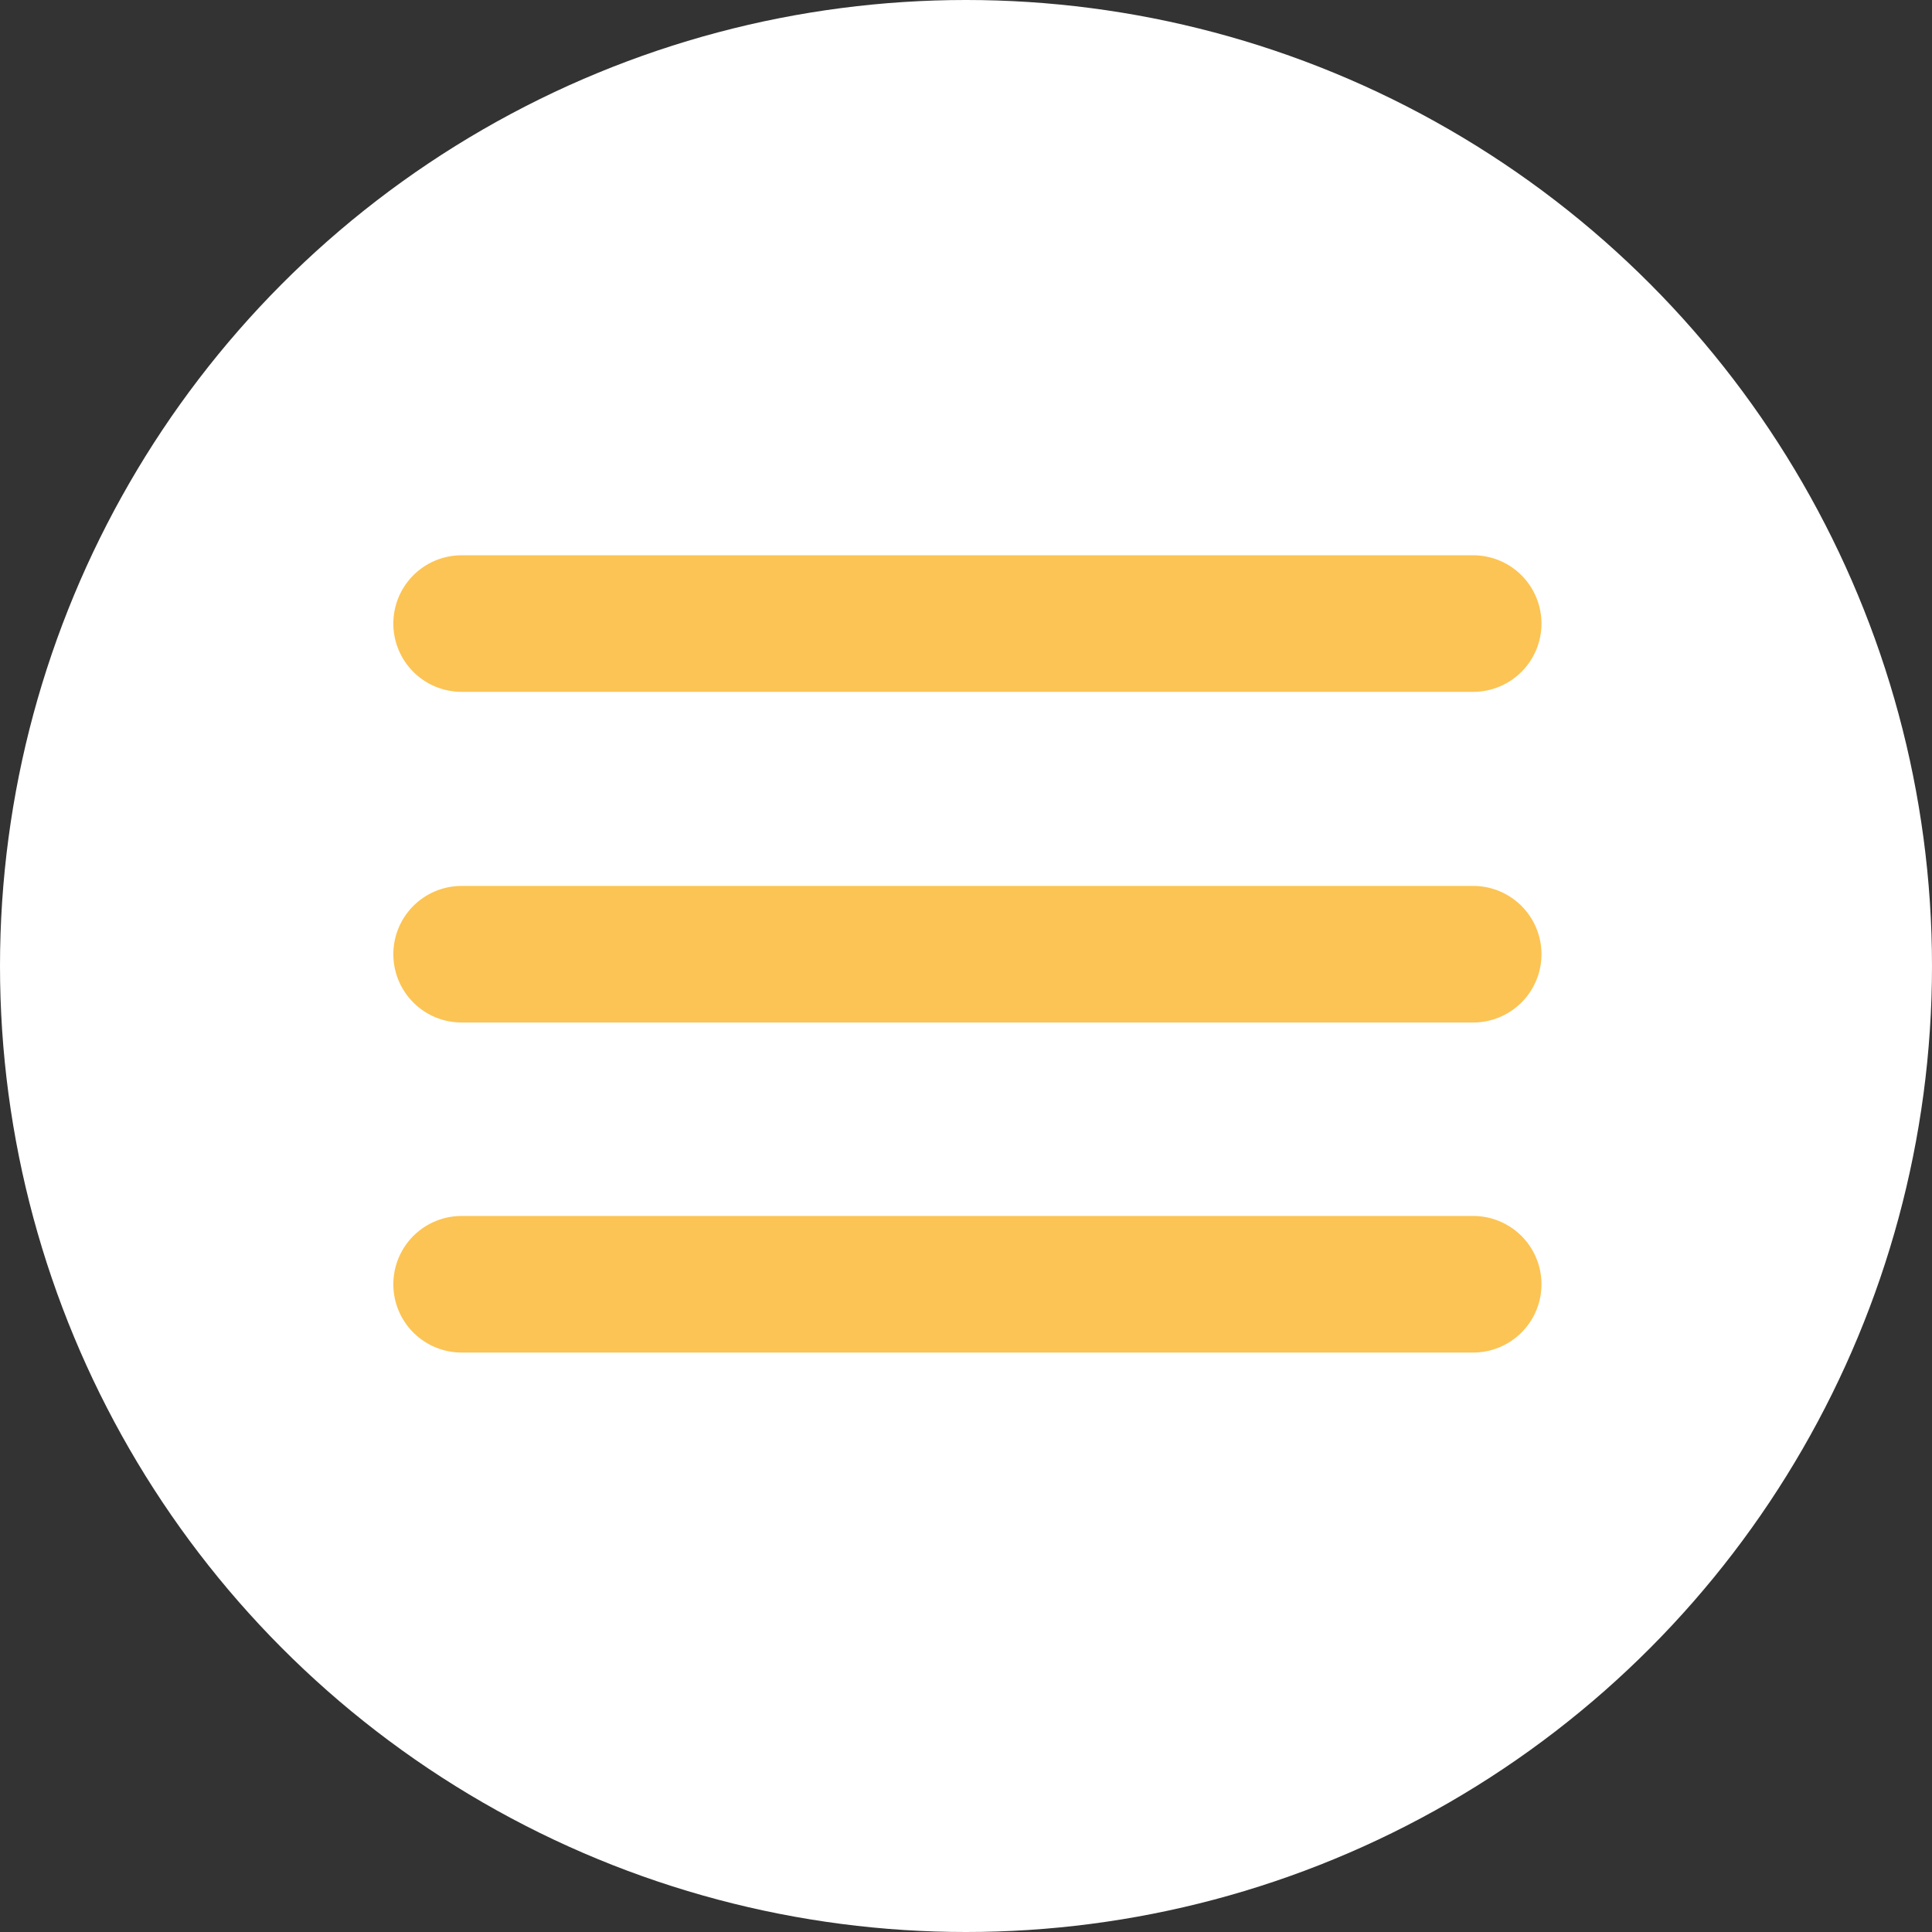 <svg xmlns="http://www.w3.org/2000/svg" viewBox="0 0 66.412 66.412">
  <rect x="0" y="0" width="66.412" height="66.412" fill="#333333" stroke="none"/>
  <defs>
    <style>
      .cls-1 {
        fill: #fff;
      }

      .cls-2 {
        fill: #fcc454;
      }
    </style>
  </defs>
  <g id="Gruppe_250" data-name="Gruppe 250" transform="translate(-154 -205.707)">
    <g id="Gruppe_150" data-name="Gruppe 150" transform="translate(0 -5)">
      <circle id="Ellipse_18" data-name="Ellipse 18" class="cls-1" cx="33.206" cy="33.206" r="33.206" transform="translate(154 210.707)"/>
      <g id="Gruppe_149" data-name="Gruppe 149" transform="translate(-6.793 -4.717)">
        <path id="Pfad_13082" data-name="Pfad 13082" class="cls-2" d="M137.22,128.7H102.447a2.347,2.347,0,1,0,0,4.694H137.22a2.347,2.347,0,1,0,0-4.694Zm0,0" transform="translate(74.214 105.812)"/>
        <path id="Pfad_13083" data-name="Pfad 13083" class="cls-2" d="M137.22,181H102.447a2.347,2.347,0,1,0,0,4.694H137.22a2.347,2.347,0,1,0,0-4.694Zm0,0" transform="translate(74.214 64.878)"/>
        <path id="Pfad_13084" data-name="Pfad 13084" class="cls-2" d="M137.22,233.2H102.447a2.347,2.347,0,1,0,0,4.694H137.22a2.347,2.347,0,1,0,0-4.694Zm0,0" transform="translate(74.214 24.023)"/>
      </g>
    </g>
  </g>
</svg>
